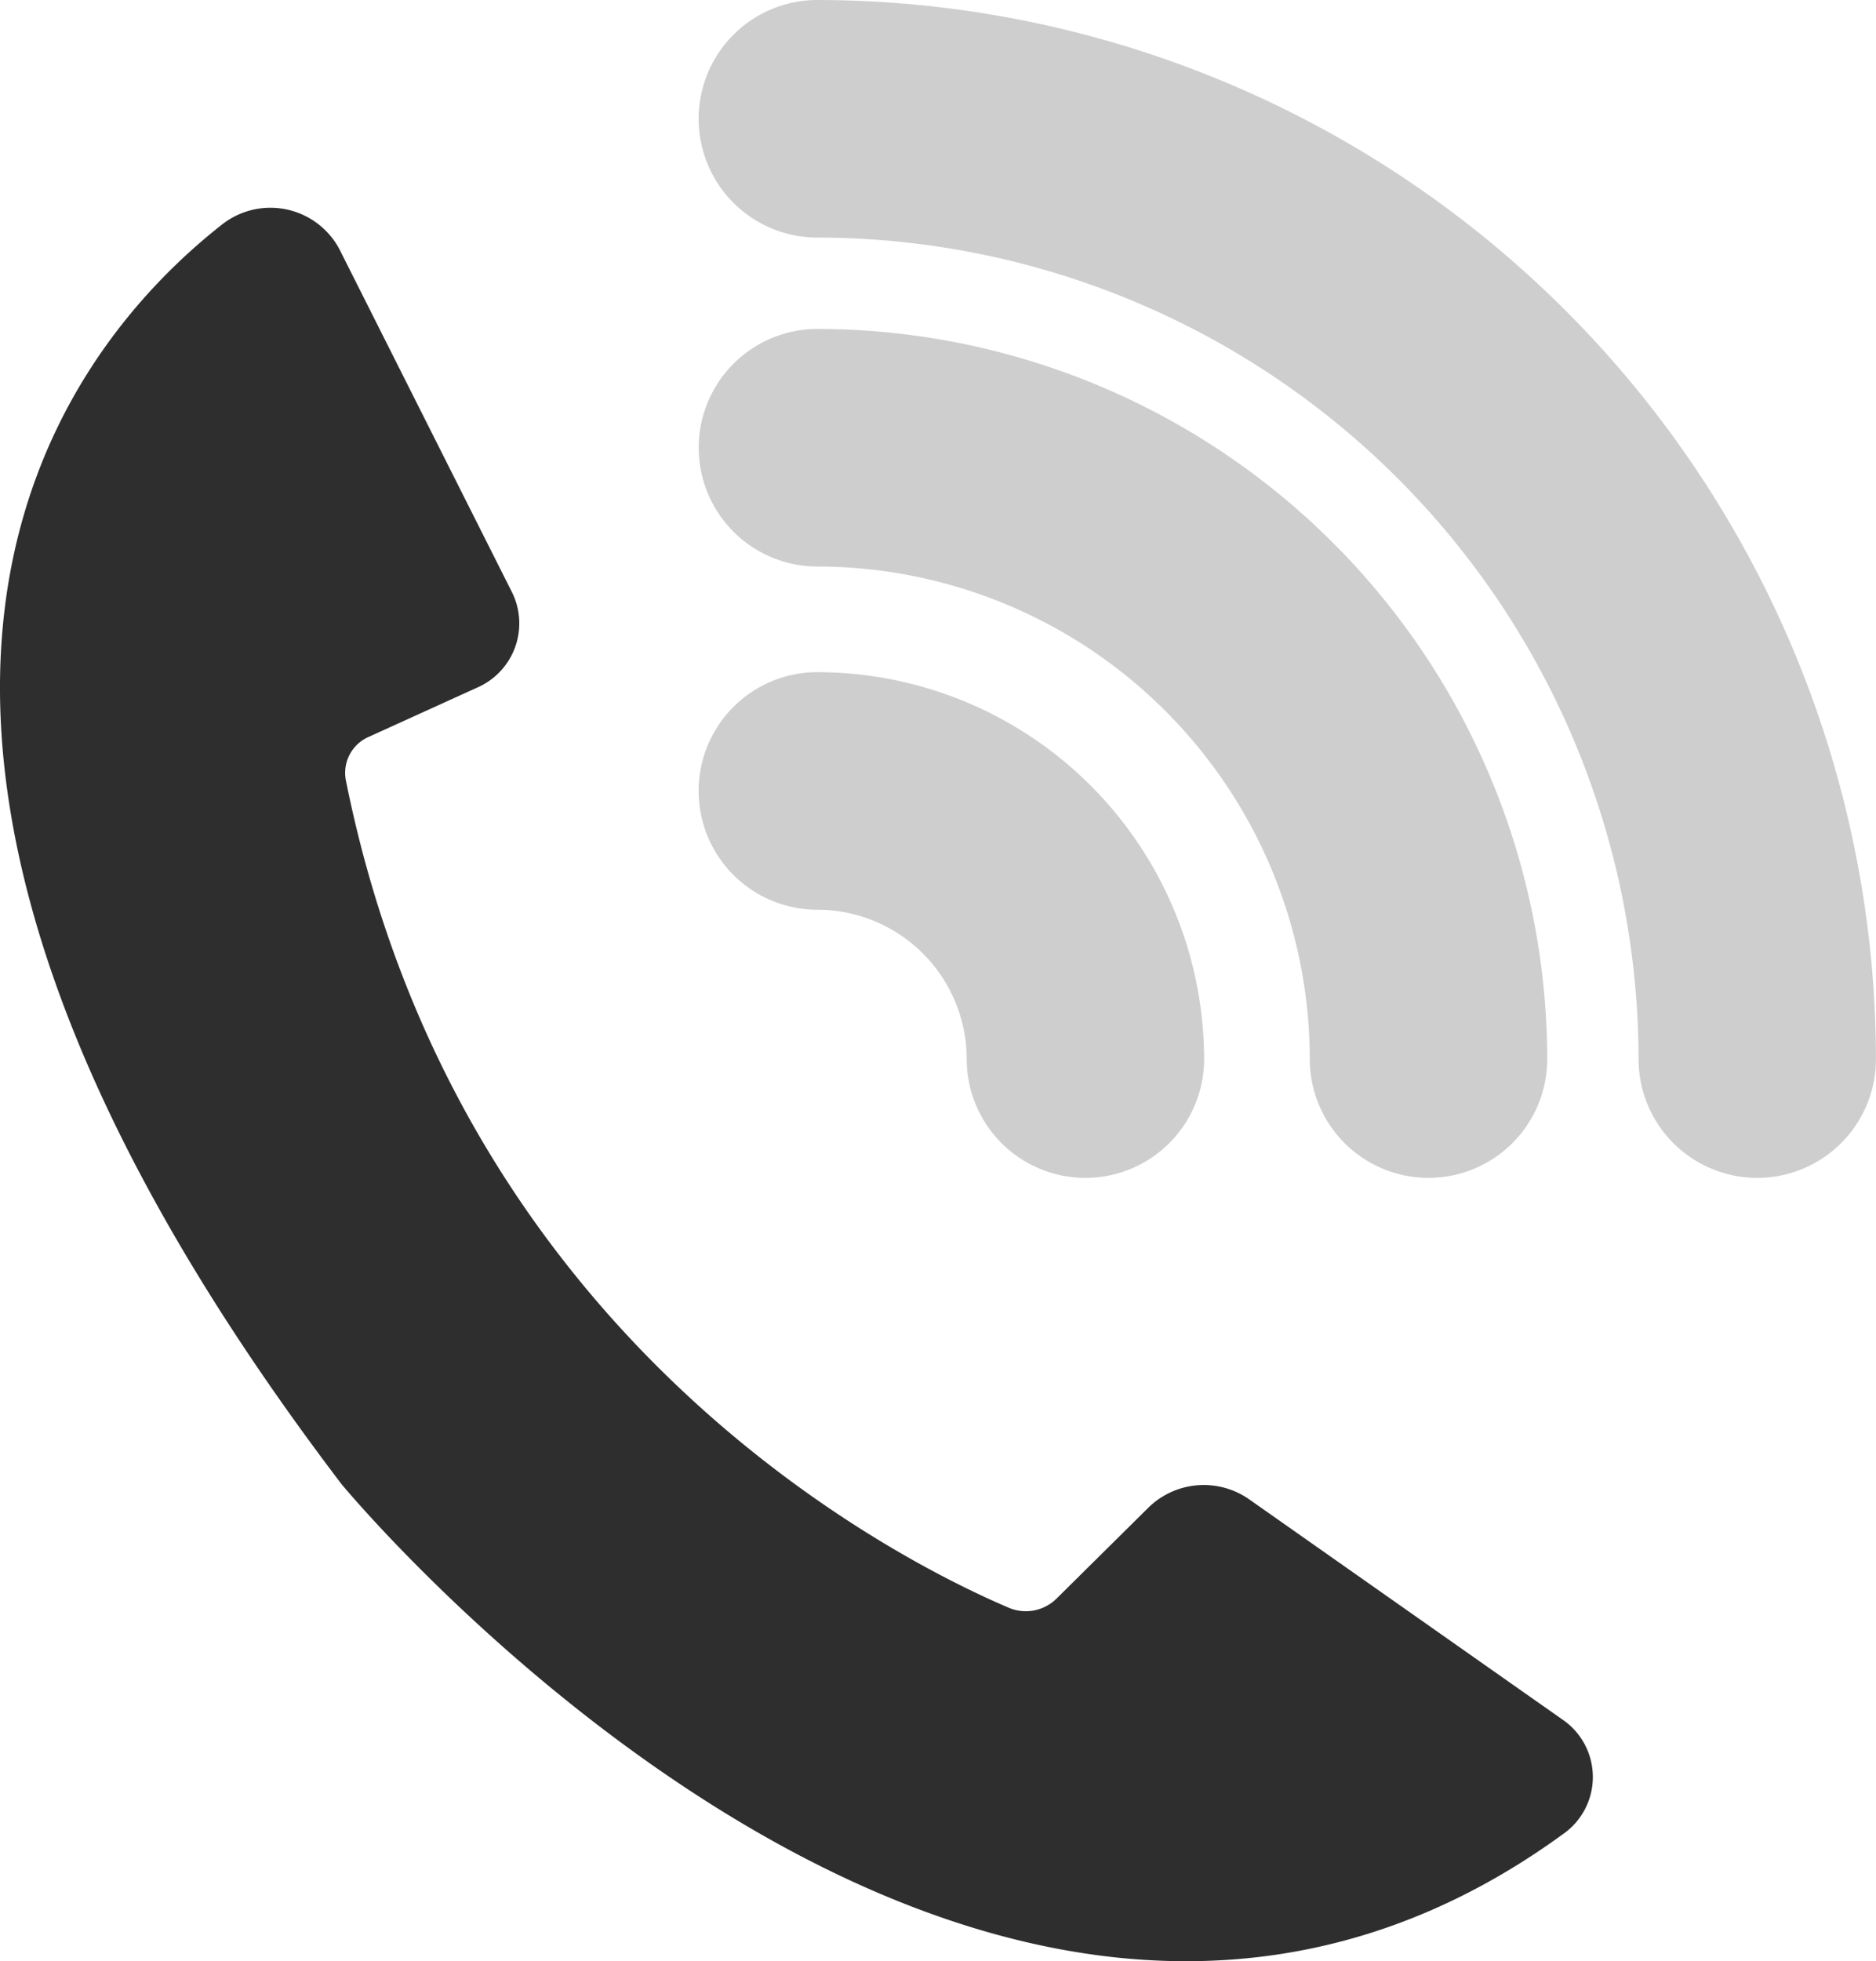 <svg xmlns="http://www.w3.org/2000/svg" width="118.508" height="123.827" viewBox="0 0 118.508 123.827">
  <g id="member_tel" transform="translate(0 3.332)">
    <path id="パス_3179" data-name="パス 3179" d="M21.429,22.807a4.94,4.94,0,0,0-7.389-1.546C3.922,29.194-15.121,52.567,21.571,100.8c0,0,40.35,48.9,77.167,22.1a4.389,4.389,0,0,0-.047-7.239L78.9,101.756a5,5,0,0,0-6.33.507l-5.847,5.787a2.761,2.761,0,0,1-3.008.555c-7.233-3.085-34.805-17-41.87-52.259a2.478,2.478,0,0,1,1.458-2.729L30.1,50.529A4.422,4.422,0,0,0,32.348,44.5Z" transform="translate(0 -10.428)" fill="#2e2e2e"/>
    <path id="パス_3180" data-name="パス 3180" d="M133.735,127.931a7.5,7.5,0,0,1-7.5-7.5A9.442,9.442,0,0,0,116.8,111a7.5,7.5,0,0,1,0-15,24.459,24.459,0,0,1,24.431,24.431A7.5,7.5,0,0,1,133.735,127.931Z" transform="translate(-65.167 -56.892)" fill="#cecece"/>
    <path id="パス_3181" data-name="パス 3181" d="M155.406,100.581a7.5,7.5,0,0,1-7.5-7.5,31.137,31.137,0,0,0-31.1-31.1,7.5,7.5,0,0,1,0-15,46.154,46.154,0,0,1,46.1,46.1A7.5,7.5,0,0,1,155.406,100.581Z" transform="translate(-65.167 -29.543)" fill="#cecece"/>
    <path id="パス_3182" data-name="パス 3182" d="M176.175,74.371a7.5,7.5,0,0,1-7.5-7.5A51.929,51.929,0,0,0,116.8,15a7.5,7.5,0,1,1,0-15,66.946,66.946,0,0,1,66.871,66.871A7.5,7.5,0,0,1,176.175,74.371Z" transform="translate(-65.167 -3.332)" fill="#cecece"/>
  </g>
</svg>
